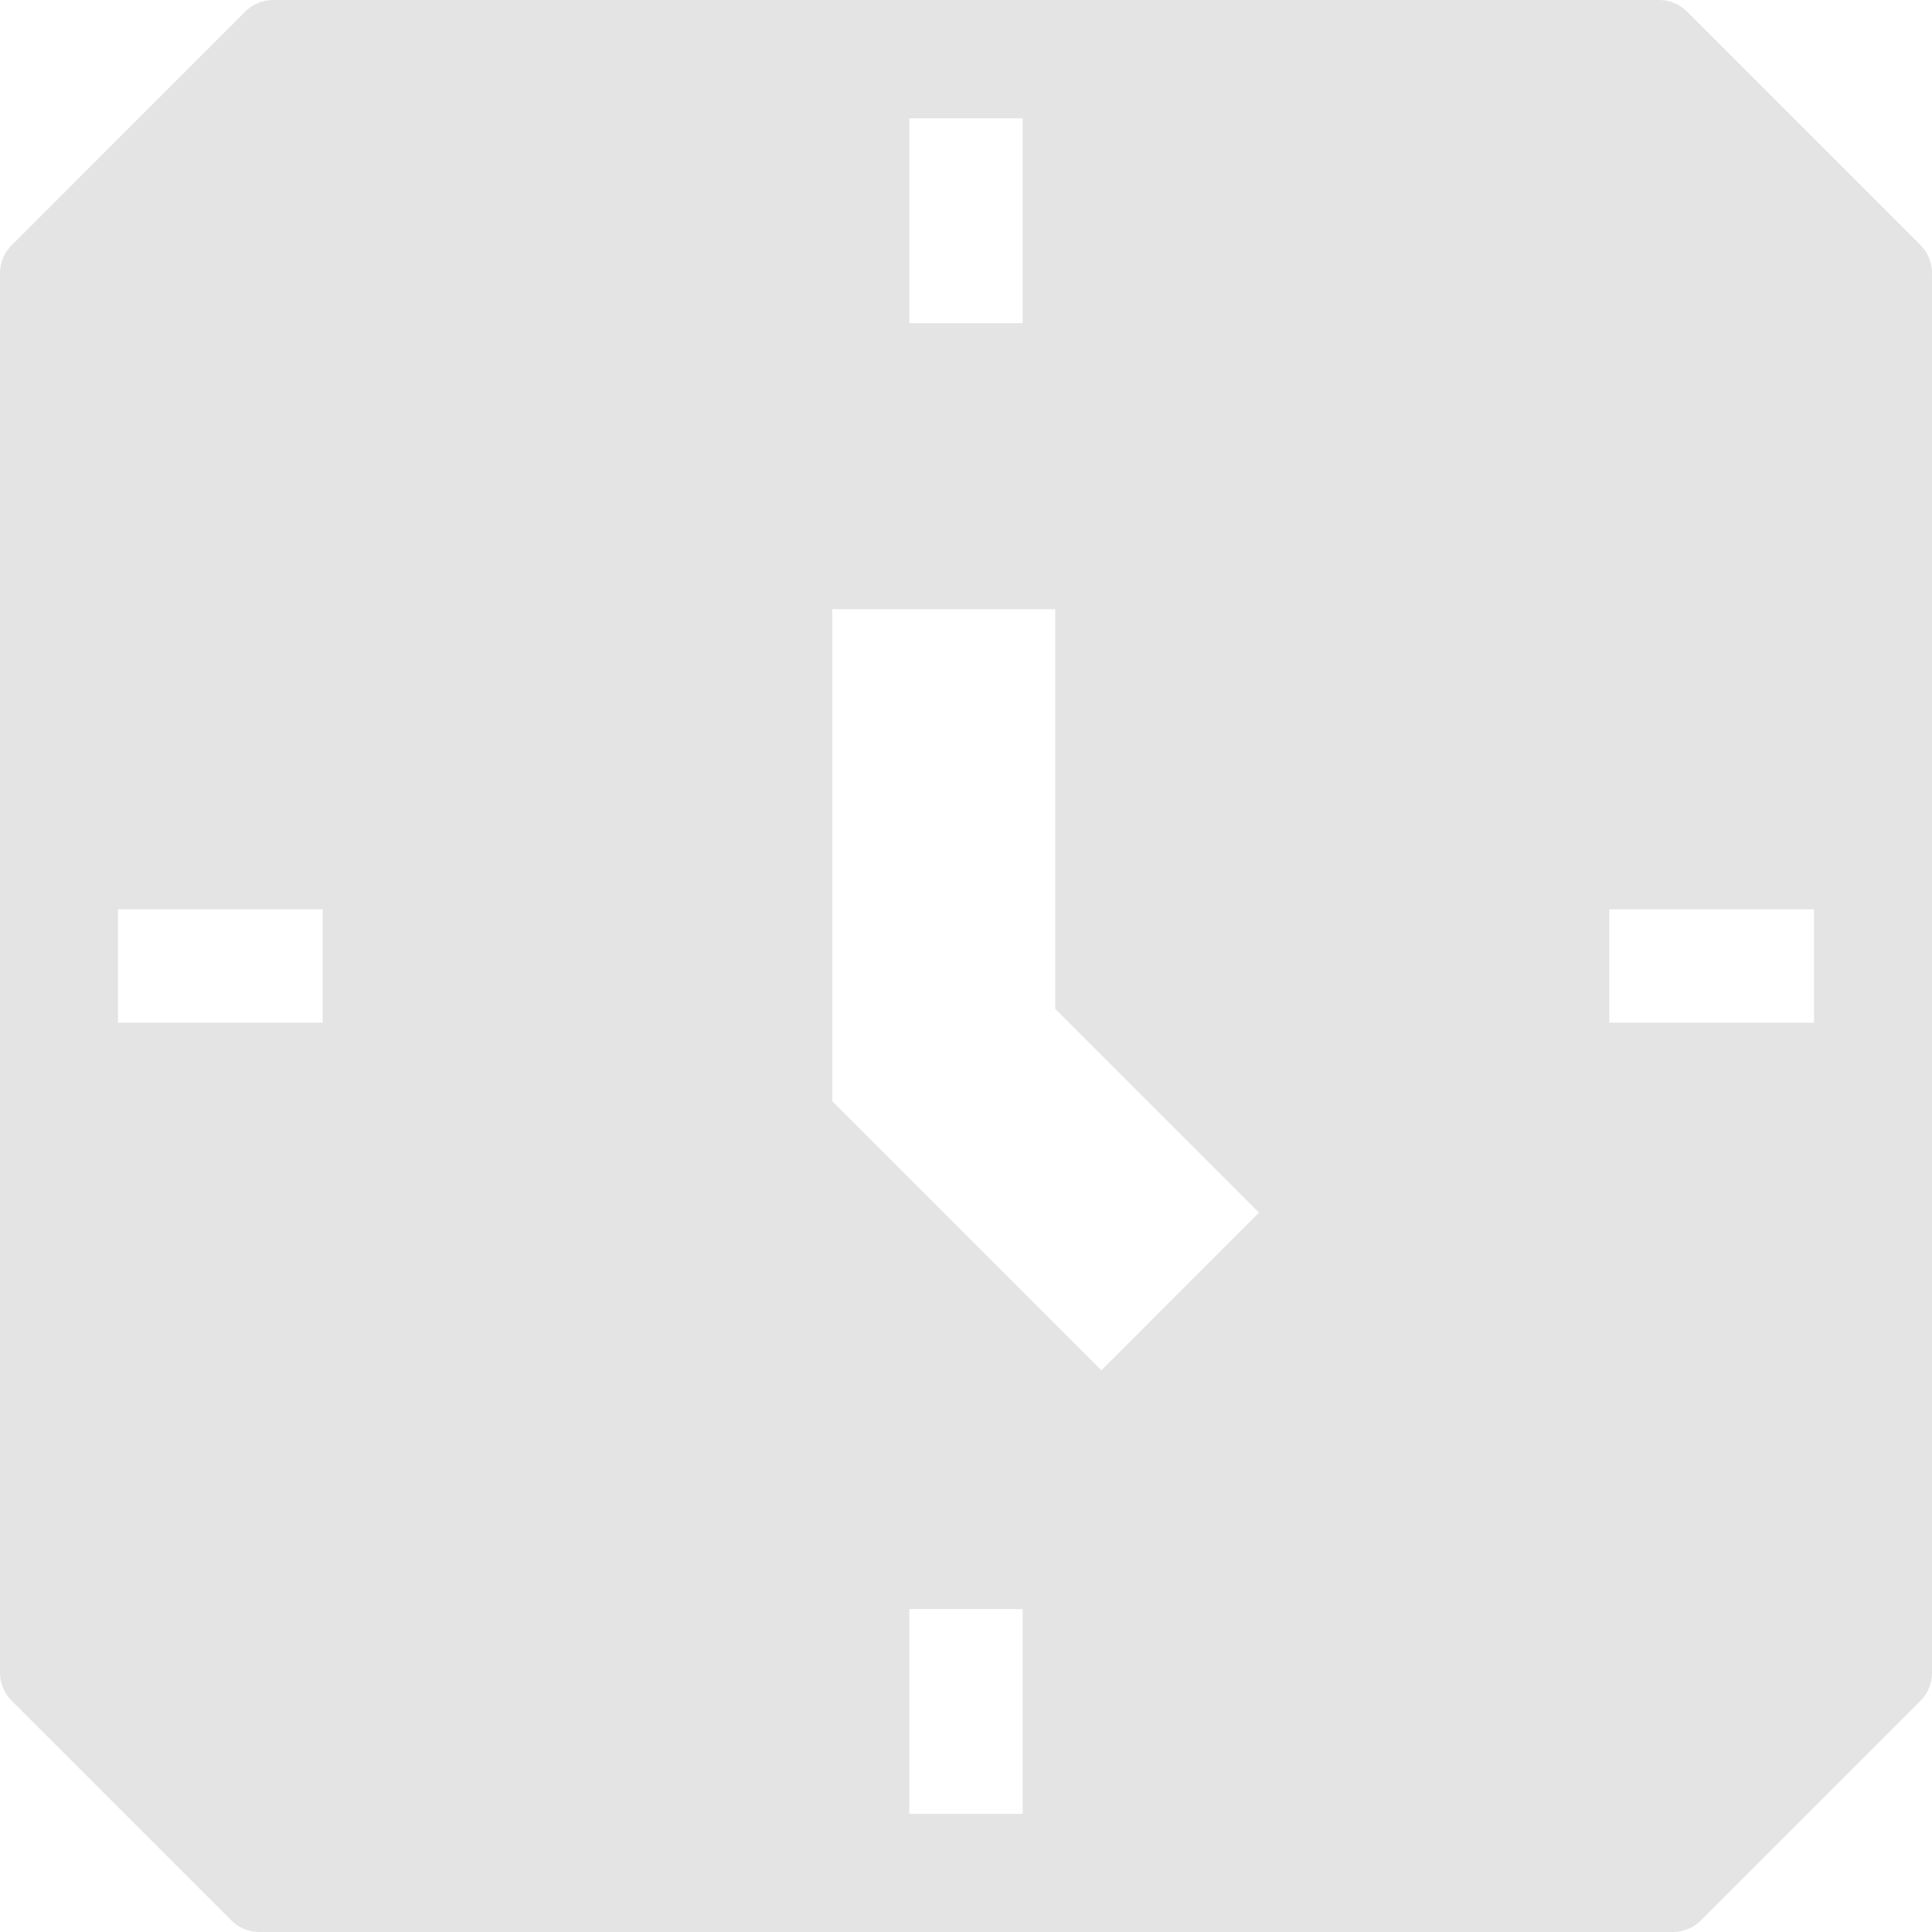 <svg width="32" height="32" viewBox="0 0 32 32" fill="none" xmlns="http://www.w3.org/2000/svg">
<g clip-path="url(#clip0_108_461)">
<path d="M31.812 4.062L27.938 0.188C27.822 0.07 27.653 0 27.484 0H4.521C4.352 0 4.184 0.07 4.066 0.188L0.188 4.067C0.07 4.184 0 4.352 0 4.521V27.709C0 27.878 0.07 28.047 0.188 28.164L3.837 31.813C3.953 31.93 4.122 32 4.291 32H27.713C27.882 32 28.05 31.93 28.168 31.813L31.812 28.168C31.93 28.052 32 27.883 32 27.714V4.518C32 4.349 31.93 4.18 31.812 4.062ZM15.061 1.96H16.939V5.352H15.061V1.96ZM5.347 16.939H1.954V15.061H5.345V16.939H5.347ZM16.939 30.043H15.061V26.651H16.939V30.043ZM18.243 22.696L13.785 18.239V10.091H17.478V16.71L20.853 20.085L18.243 22.696ZM30.046 16.939H26.655V15.061H30.046V16.939Z" fill="#E4E4E4"/>
</g>
<defs>
<clipPath id="clip0_108_461">
<rect width="32" height="32" fill="white"/>
</clipPath>
</defs>
</svg>
